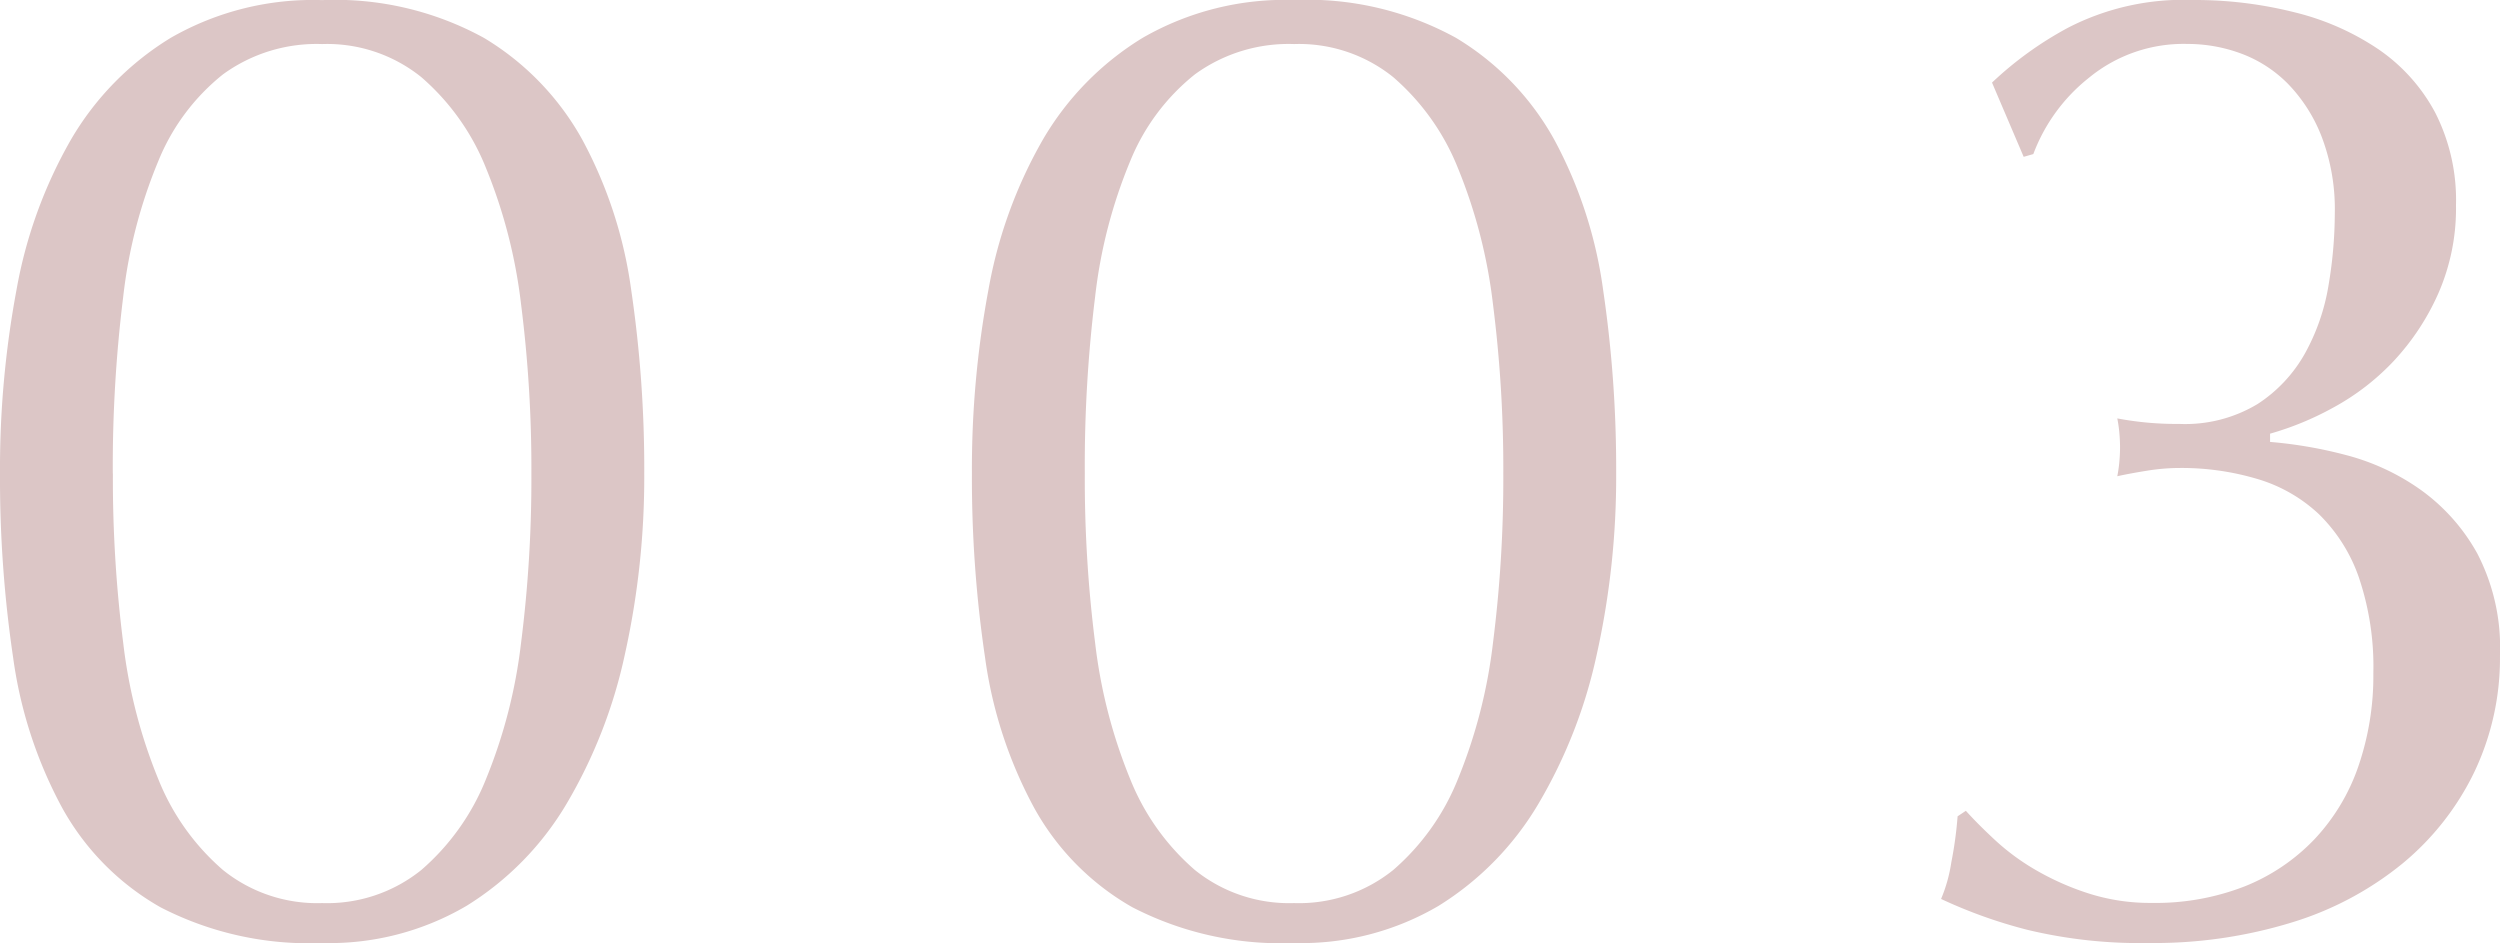 <svg xmlns="http://www.w3.org/2000/svg" width="112.592" height="42.47" viewBox="0 0 112.592 42.47"><path d="M-58.28-20.336a43.876,43.876,0,0,1,.744-8.277,20.928,20.928,0,0,1,2.449-6.758,13.1,13.1,0,0,1,4.495-4.588,12.846,12.846,0,0,1,6.82-1.7,13.924,13.924,0,0,1,7.285,1.7,12.267,12.267,0,0,1,4.433,4.588,19.856,19.856,0,0,1,2.2,6.758,55.123,55.123,0,0,1,.589,8.277,36.789,36.789,0,0,1-.868,8.122,22.5,22.5,0,0,1-2.635,6.758,13.462,13.462,0,0,1-4.5,4.588A12.2,12.2,0,0,1-43.772.806,14.573,14.573,0,0,1-51.057-.806,11.585,11.585,0,0,1-55.49-5.3a19.856,19.856,0,0,1-2.2-6.758A55.123,55.123,0,0,1-58.28-20.336Zm5.084,0a58.587,58.587,0,0,0,.465,7.626A23.322,23.322,0,0,0-51.15-6.572,10.613,10.613,0,0,0-48.236-2.48,6.768,6.768,0,0,0-43.772-.992,6.768,6.768,0,0,0-39.308-2.48a10.613,10.613,0,0,0,2.914-4.092,23.322,23.322,0,0,0,1.581-6.138,58.588,58.588,0,0,0,.465-7.626,58.588,58.588,0,0,0-.465-7.626A23.322,23.322,0,0,0-36.394-34.1a10.613,10.613,0,0,0-2.914-4.092,6.768,6.768,0,0,0-4.464-1.488,7.172,7.172,0,0,0-4.464,1.364A9.62,9.62,0,0,0-51.15-34.41,22.458,22.458,0,0,0-52.731-28.3,61.983,61.983,0,0,0-53.2-20.336Zm38.688,0a43.876,43.876,0,0,1,.744-8.277,20.928,20.928,0,0,1,2.449-6.758A13.1,13.1,0,0,1-6.82-39.959,12.846,12.846,0,0,1,0-41.664a13.924,13.924,0,0,1,7.285,1.7,12.267,12.267,0,0,1,4.433,4.588,19.856,19.856,0,0,1,2.2,6.758,55.123,55.123,0,0,1,.589,8.277,36.789,36.789,0,0,1-.868,8.122,22.5,22.5,0,0,1-2.635,6.758A13.462,13.462,0,0,1,6.51-.868,12.2,12.2,0,0,1,0,.806,14.573,14.573,0,0,1-7.285-.806a11.585,11.585,0,0,1-4.433-4.5,19.856,19.856,0,0,1-2.2-6.758A55.123,55.123,0,0,1-14.508-20.336Zm5.084,0a58.587,58.587,0,0,0,.465,7.626A23.322,23.322,0,0,0-7.378-6.572,10.613,10.613,0,0,0-4.464-2.48,6.768,6.768,0,0,0,0-.992,6.768,6.768,0,0,0,4.464-2.48,10.613,10.613,0,0,0,7.378-6.572,23.322,23.322,0,0,0,8.959-12.71a58.587,58.587,0,0,0,.465-7.626,58.587,58.587,0,0,0-.465-7.626A23.322,23.322,0,0,0,7.378-34.1a10.613,10.613,0,0,0-2.914-4.092A6.768,6.768,0,0,0,0-39.68a7.172,7.172,0,0,0-4.464,1.364A9.62,9.62,0,0,0-7.378-34.41,22.458,22.458,0,0,0-8.959-28.3,61.983,61.983,0,0,0-9.424-20.336ZM31.434-37.944a15.945,15.945,0,0,1,3.441-2.48,11.334,11.334,0,0,1,5.611-1.24,18.359,18.359,0,0,1,4.588.558,11.7,11.7,0,0,1,3.782,1.674A8.033,8.033,0,0,1,51.4-36.58a8.683,8.683,0,0,1,.93,4.154,9.532,9.532,0,0,1-.806,4,10.962,10.962,0,0,1-2.015,3.038,10.823,10.823,0,0,1-2.7,2.077,13.473,13.473,0,0,1-2.852,1.178v.372a19.686,19.686,0,0,1,3.41.589,10.289,10.289,0,0,1,3.348,1.55,8.706,8.706,0,0,1,2.573,2.883,9.194,9.194,0,0,1,1.023,4.588,11.937,11.937,0,0,1-1.147,5.239A12.224,12.224,0,0,1,49.941-2.79,14.608,14.608,0,0,1,44.95-.124,21.13,21.13,0,0,1,38.5.806,21.691,21.691,0,0,1,33.046.217,21.925,21.925,0,0,1,29.14-1.178,6.836,6.836,0,0,0,29.6-2.821,17.565,17.565,0,0,0,29.884-4.9l.372-.248q.558.62,1.364,1.364a10.327,10.327,0,0,0,1.891,1.364A12.108,12.108,0,0,0,35.867-1.4a9.084,9.084,0,0,0,2.759.4,11.034,11.034,0,0,0,4.185-.744,8.909,8.909,0,0,0,3.131-2.108A9.092,9.092,0,0,0,47.926-7.13a12.528,12.528,0,0,0,.682-4.216,12.525,12.525,0,0,0-.651-4.309,7.339,7.339,0,0,0-1.8-2.852A6.9,6.9,0,0,0,43.4-20.088a11.972,11.972,0,0,0-3.534-.5,9.246,9.246,0,0,0-1.457.124q-.775.124-1.333.248a6.167,6.167,0,0,0,.093-.651q.031-.341.031-.651t-.031-.651a6.167,6.167,0,0,0-.093-.651,14.289,14.289,0,0,0,2.79.248,6.313,6.313,0,0,0,3.534-.9,6.492,6.492,0,0,0,2.139-2.294,9.474,9.474,0,0,0,1.054-3.069,19.614,19.614,0,0,0,.279-3.224,9.154,9.154,0,0,0-.589-3.441,7.071,7.071,0,0,0-1.519-2.387,5.787,5.787,0,0,0-2.108-1.364,6.942,6.942,0,0,0-2.418-.434,6.711,6.711,0,0,0-4.433,1.519,7.927,7.927,0,0,0-2.511,3.441l-.434.124Z" transform="translate(58.28 41.664)" fill="#dcc6c6"/></svg>